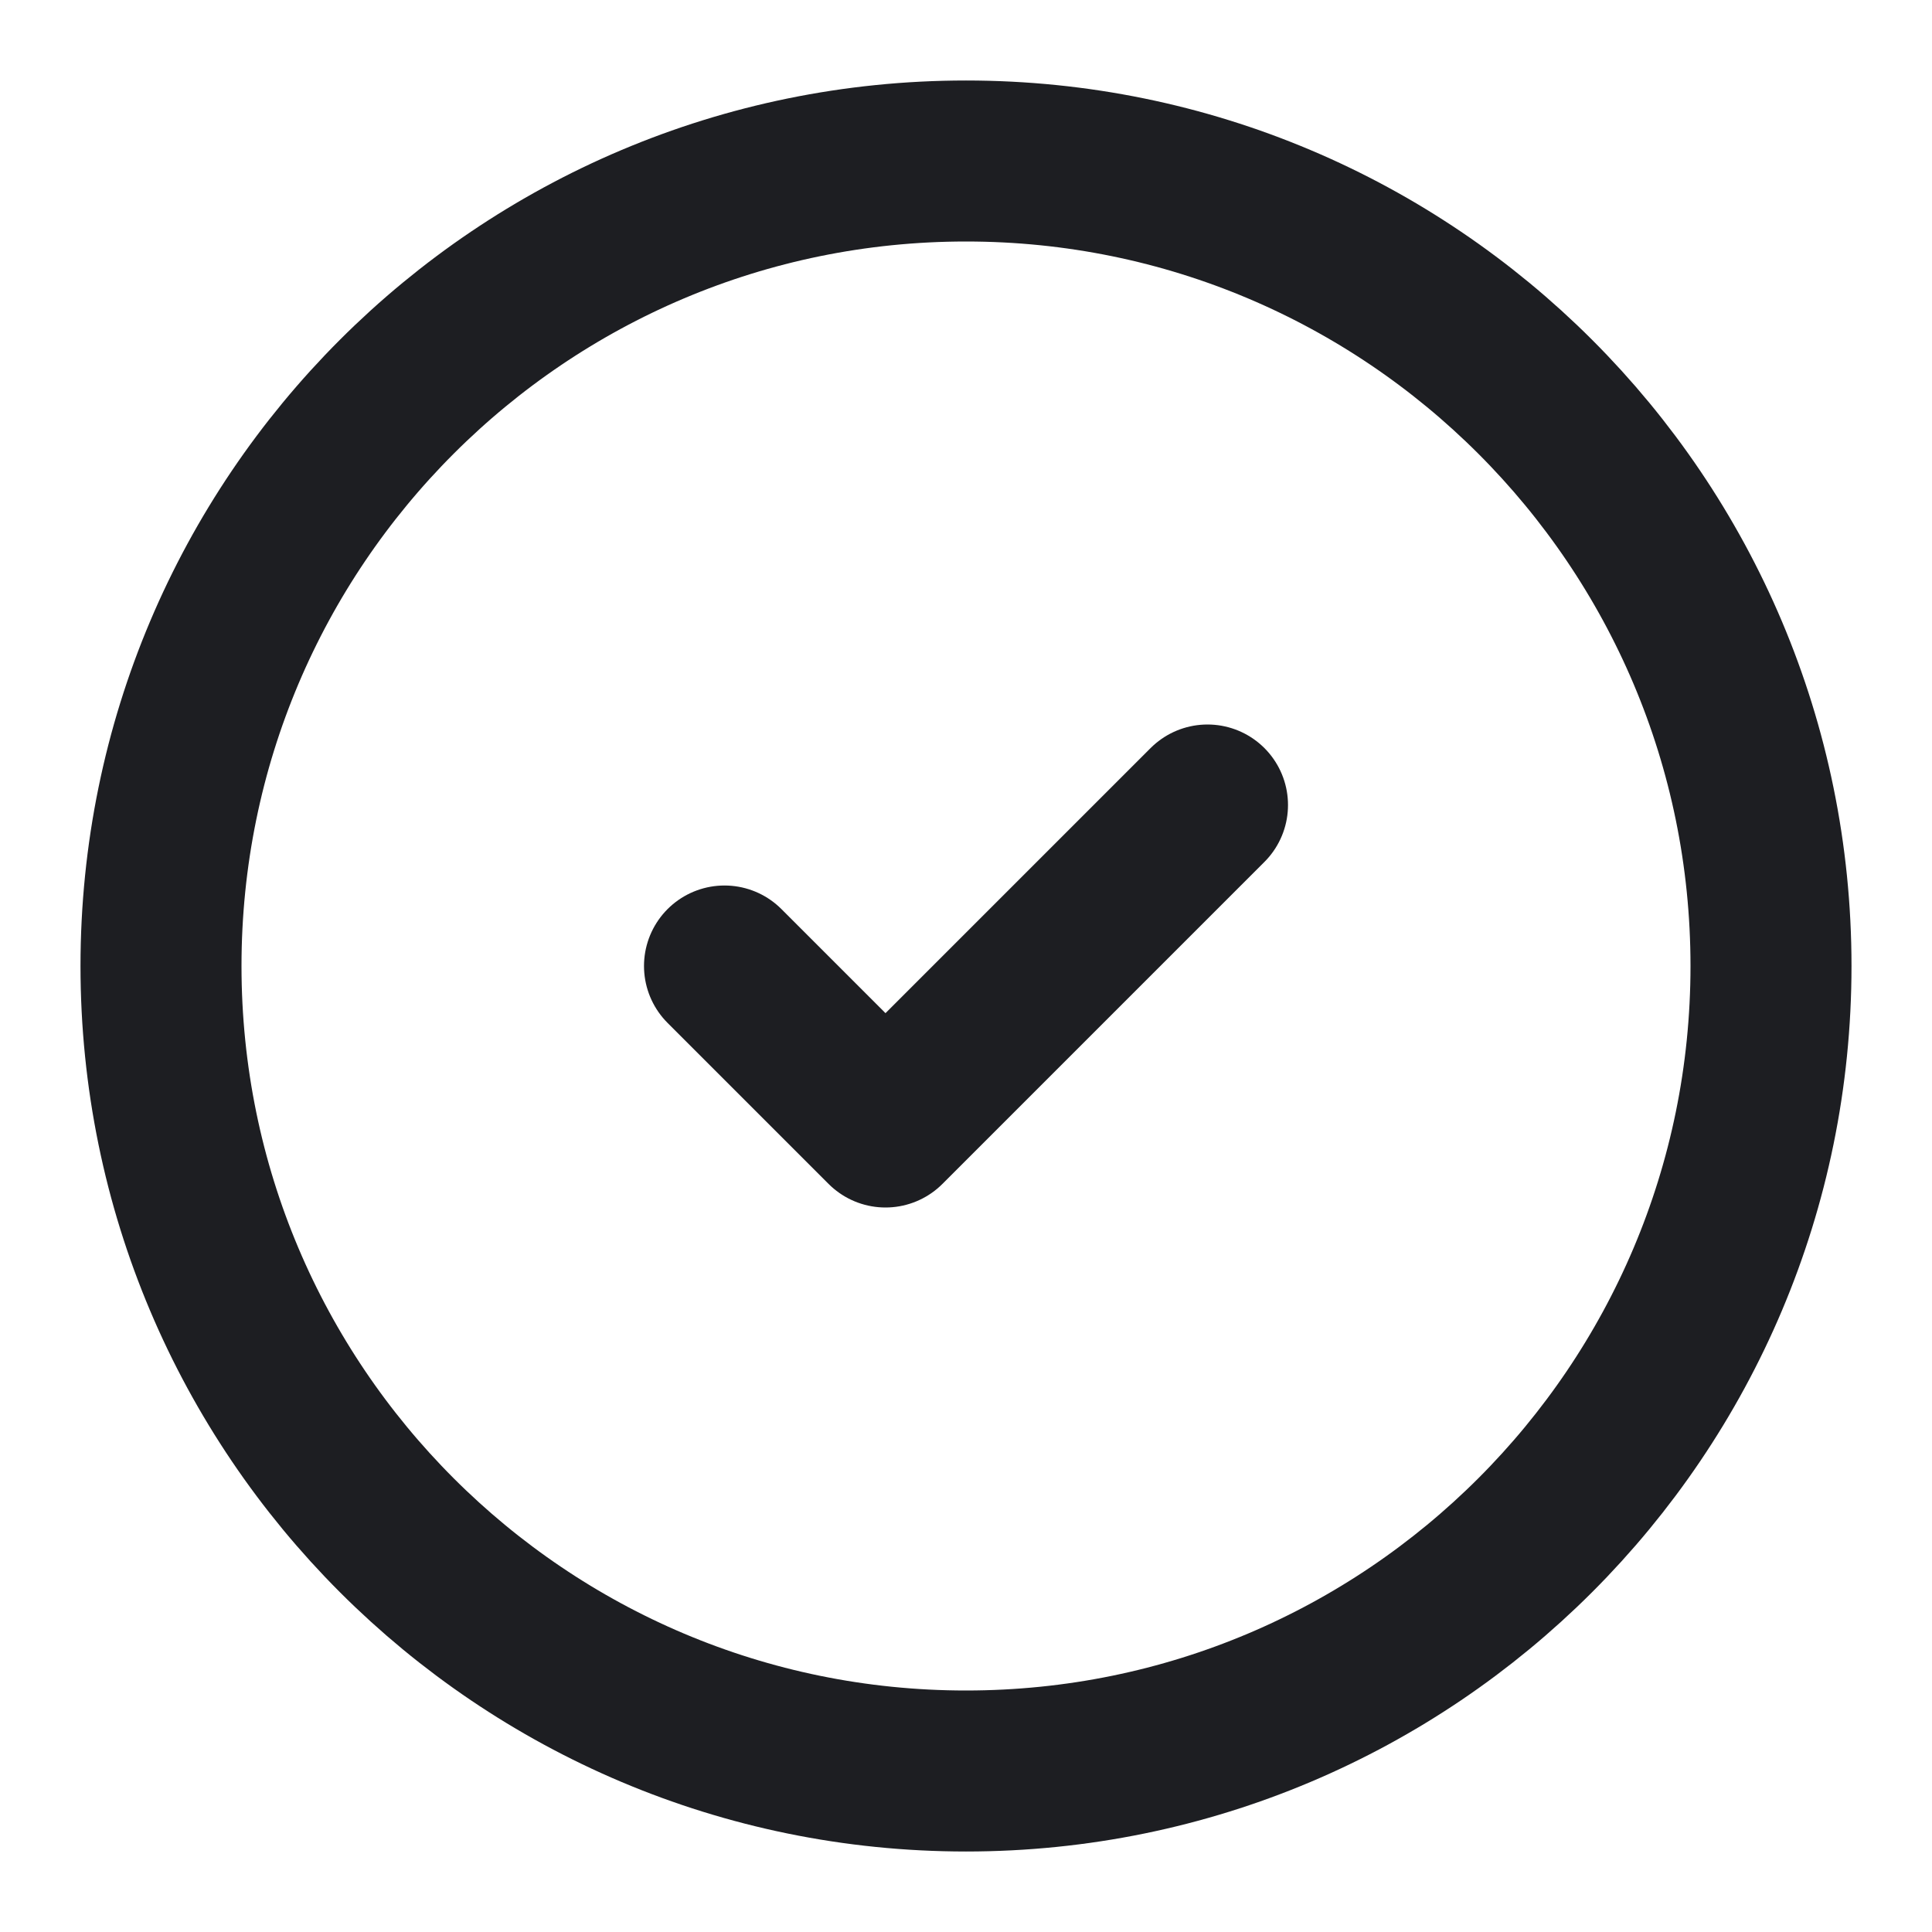<?xml version="1.0" encoding="UTF-8"?> <svg xmlns="http://www.w3.org/2000/svg" width="24" height="24" viewBox="0 0 24 24" fill="none"><path d="M12 22C17.523 22 22 17.523 22 12C22 6.477 17.523 2 12 2C6.477 2 2 6.477 2 12C2 17.523 6.477 22 12 22Z" stroke="#1D1E22" stroke-width="2" stroke-linecap="round" stroke-linejoin="round"></path><path d="M9 12L11 14L15 10" stroke="#1D1E22" stroke-width="2" stroke-linecap="round" stroke-linejoin="round"></path></svg> 